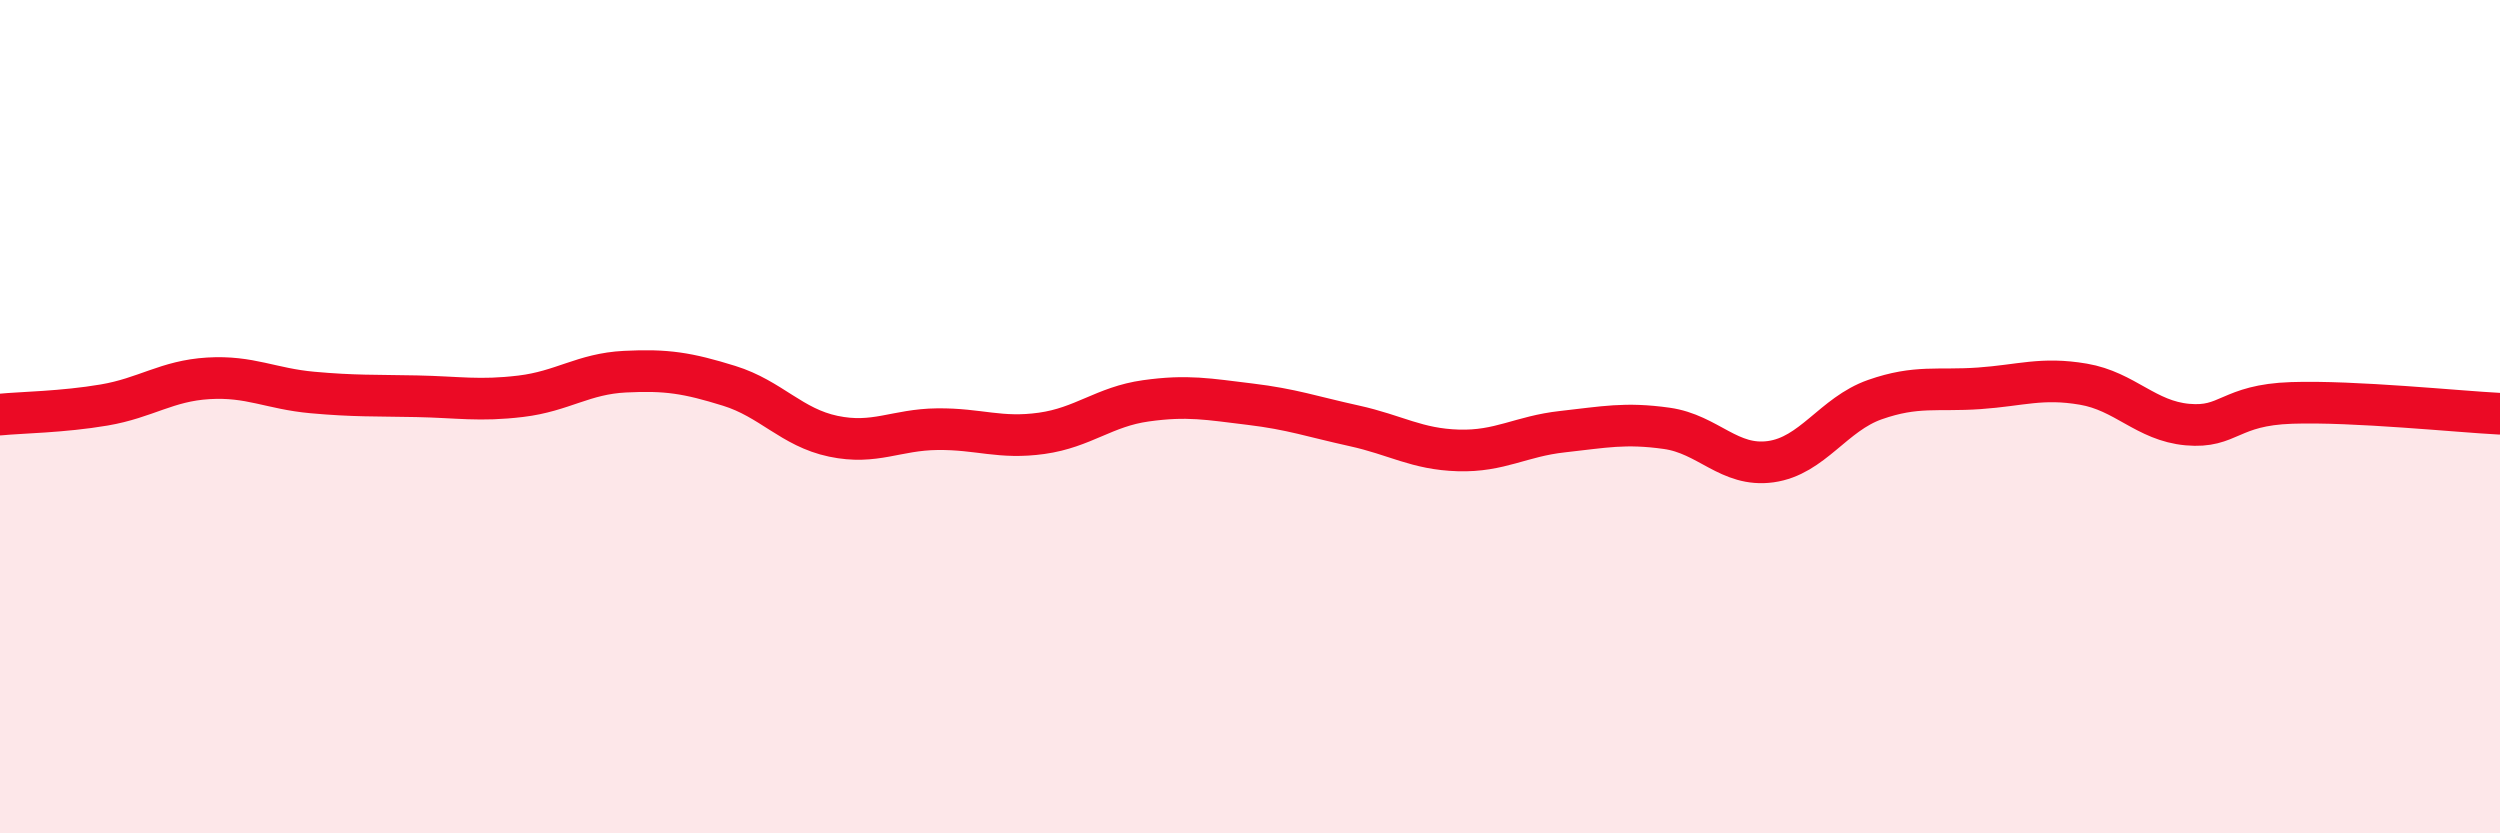 
    <svg width="60" height="20" viewBox="0 0 60 20" xmlns="http://www.w3.org/2000/svg">
      <path
        d="M 0,9.95 C 0.5,9.9 1.5,9.89 2.5,9.72 C 3.5,9.55 4,9.14 5,9.08 C 6,9.02 6.5,9.33 7.5,9.42 C 8.5,9.51 9,9.49 10,9.51 C 11,9.53 11.5,9.63 12.5,9.51 C 13.5,9.39 14,8.97 15,8.92 C 16,8.87 16.5,8.95 17.5,9.26 C 18.5,9.57 19,10.26 20,10.47 C 21,10.68 21.5,10.31 22.5,10.3 C 23.5,10.29 24,10.54 25,10.4 C 26,10.26 26.5,9.76 27.5,9.62 C 28.5,9.48 29,9.58 30,9.7 C 31,9.82 31.5,10 32.5,10.22 C 33.5,10.44 34,10.78 35,10.81 C 36,10.84 36.5,10.47 37.5,10.36 C 38.5,10.25 39,10.14 40,10.28 C 41,10.42 41.5,11.22 42.5,11.08 C 43.5,10.94 44,9.94 45,9.59 C 46,9.24 46.5,9.39 47.5,9.32 C 48.5,9.25 49,9.05 50,9.22 C 51,9.39 51.5,10.1 52.5,10.19 C 53.5,10.28 53.5,9.72 55,9.67 C 56.5,9.62 59,9.88 60,9.93L60 20L0 20Z"
        fill="#EB0A25"
        opacity="0.1"
        stroke-linecap="round"
        stroke-linejoin="round"
      />
      <path
        d="M 0,9.95 C 0.5,9.9 1.5,9.89 2.5,9.72 C 3.5,9.55 4,9.14 5,9.08 C 6,9.02 6.5,9.33 7.5,9.42 C 8.5,9.51 9,9.49 10,9.51 C 11,9.53 11.5,9.63 12.5,9.51 C 13.5,9.39 14,8.97 15,8.92 C 16,8.87 16.5,8.95 17.5,9.26 C 18.5,9.57 19,10.26 20,10.47 C 21,10.68 21.5,10.31 22.5,10.3 C 23.5,10.29 24,10.54 25,10.4 C 26,10.26 26.5,9.76 27.5,9.62 C 28.5,9.48 29,9.58 30,9.7 C 31,9.82 31.5,10 32.5,10.22 C 33.5,10.44 34,10.78 35,10.81 C 36,10.84 36.5,10.47 37.5,10.36 C 38.5,10.25 39,10.14 40,10.28 C 41,10.42 41.5,11.22 42.5,11.08 C 43.5,10.94 44,9.94 45,9.59 C 46,9.24 46.5,9.39 47.5,9.32 C 48.5,9.25 49,9.05 50,9.22 C 51,9.39 51.5,10.1 52.5,10.19 C 53.5,10.28 53.5,9.72 55,9.67 C 56.5,9.62 59,9.88 60,9.93"
        stroke="#EB0A25"
        stroke-width="1"
        fill="none"
        stroke-linecap="round"
        stroke-linejoin="round"
      />
    </svg>
  